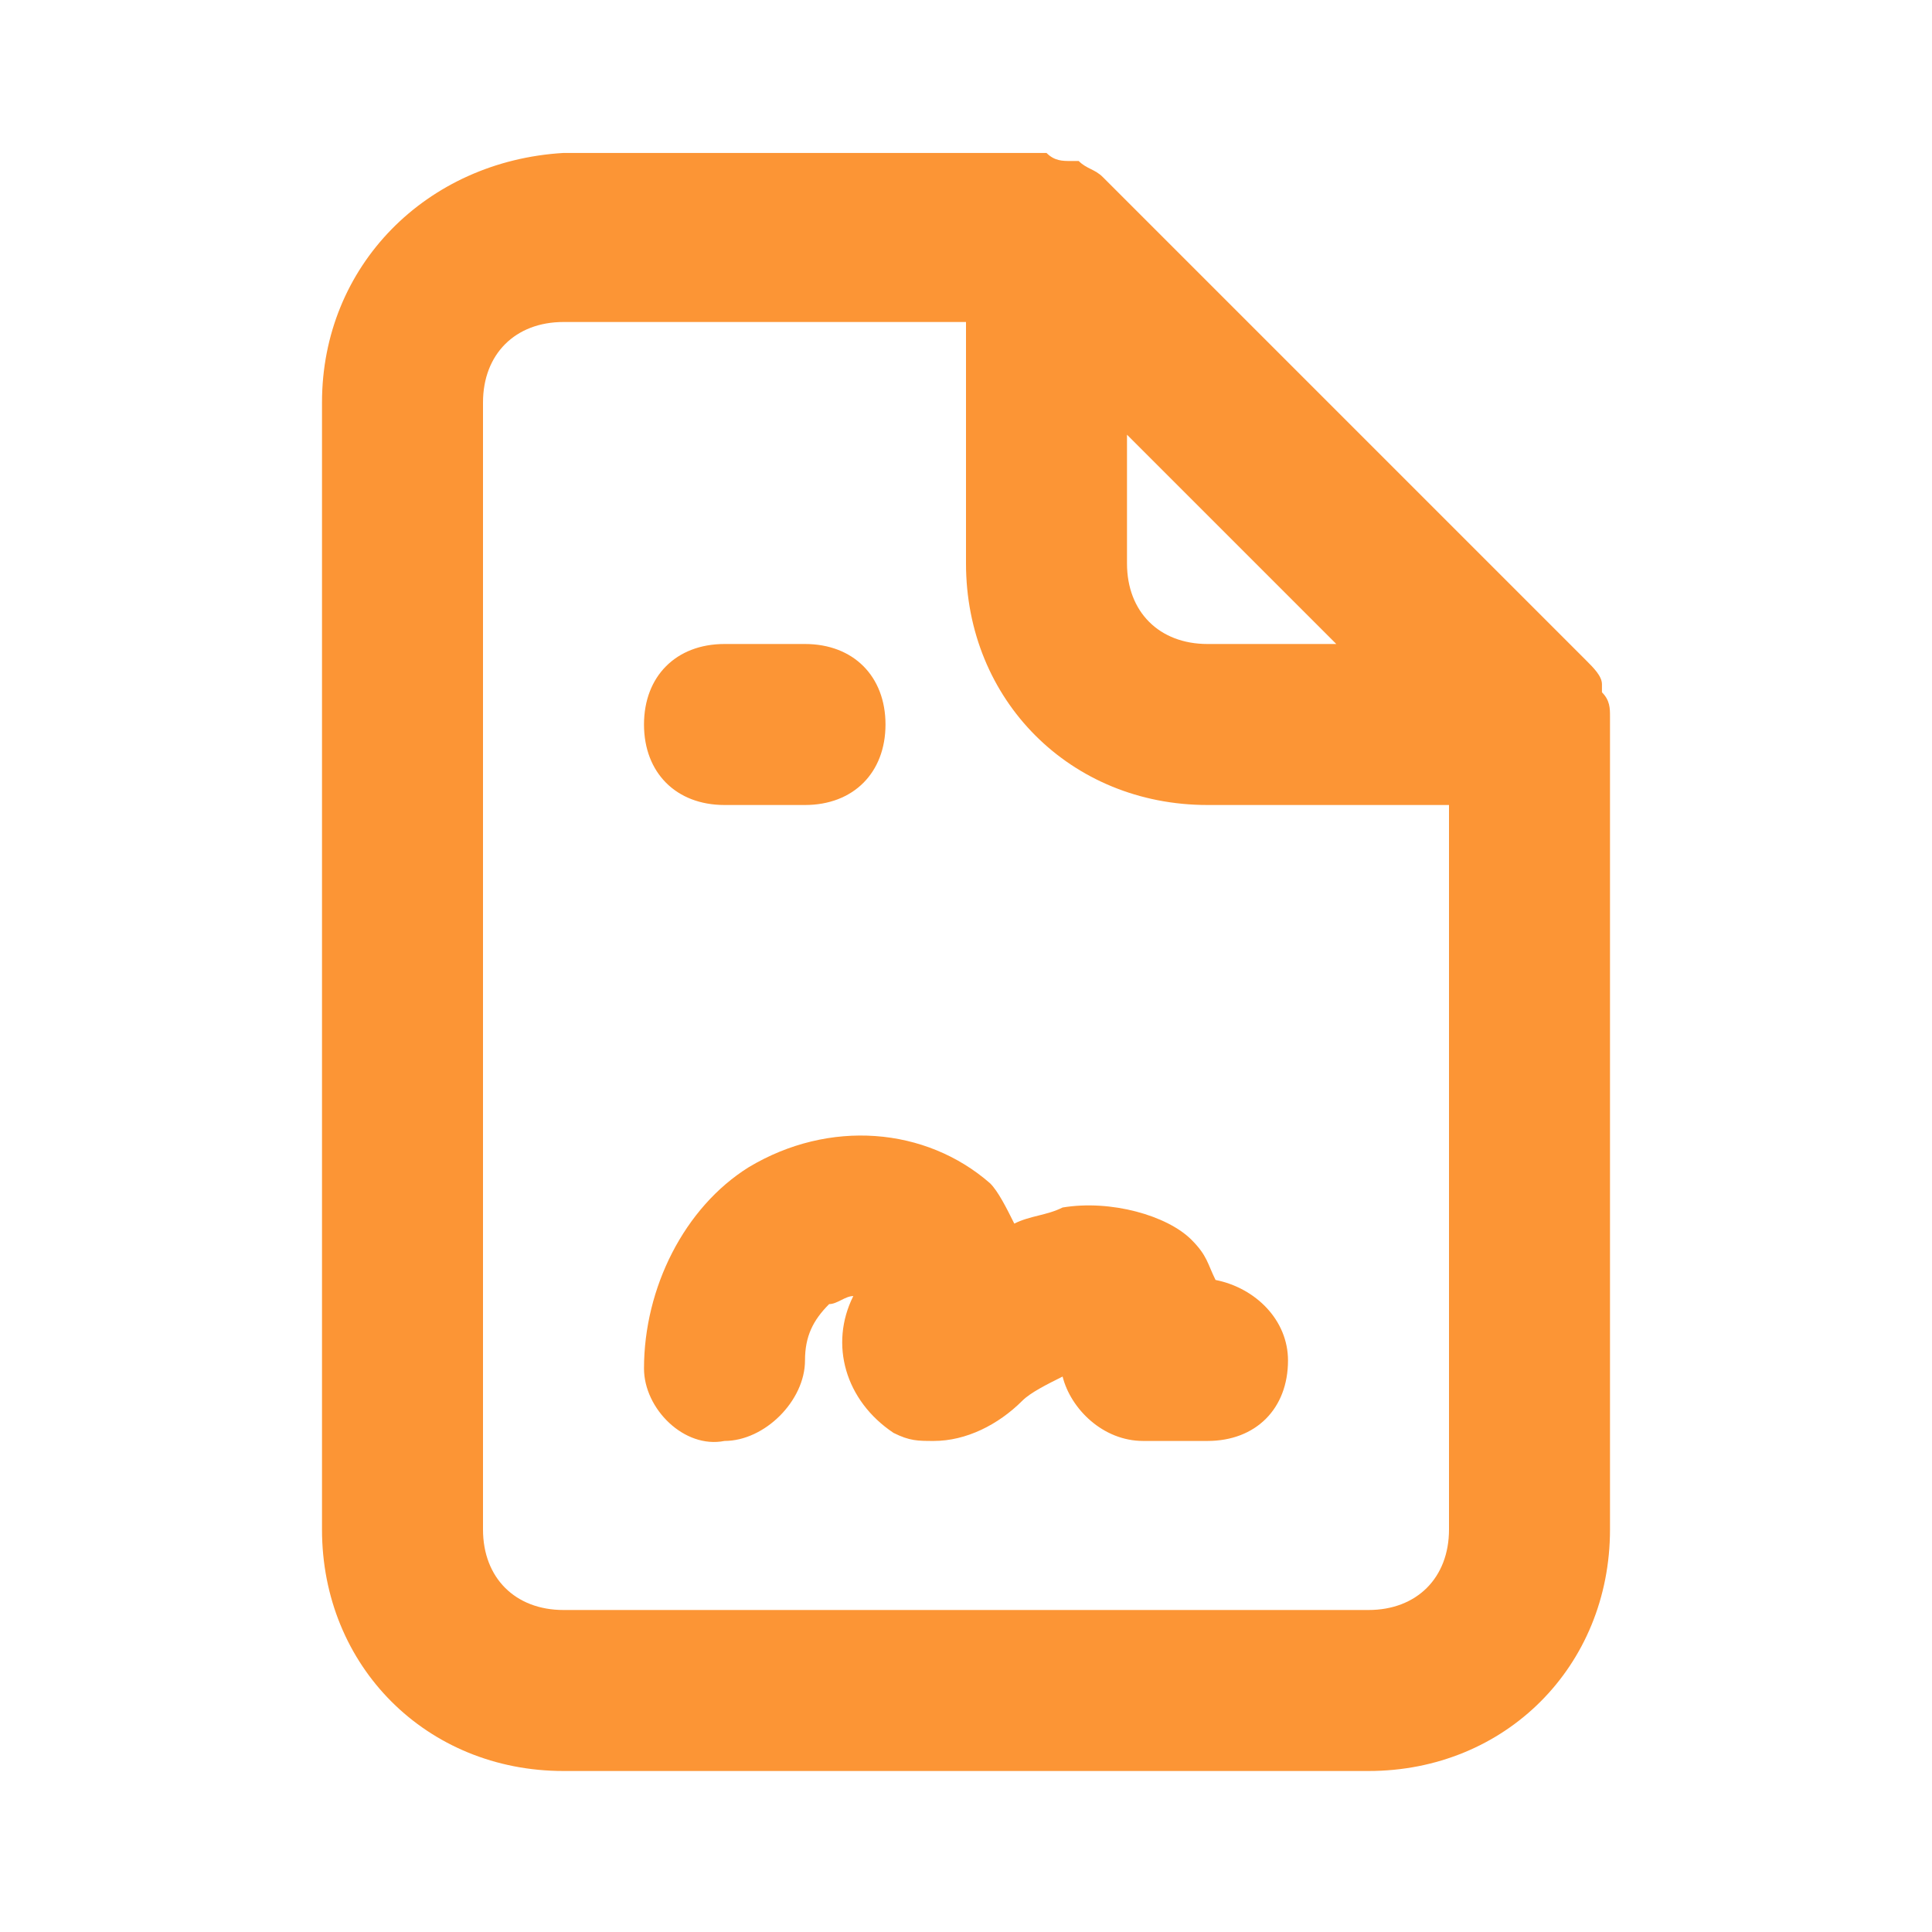 <svg width="48" height="48" viewBox="0 0 48 48" fill="none" xmlns="http://www.w3.org/2000/svg">
<path d="M26.4 30C26 30.2 25.6 30.2 25.2 30.4C25 30 24.8 29.6 24.6 29.4C23 28 20.6 27.8 18.6 29C17 30 16 32 16 34C16 35 17 36 18 35.8C19 35.8 20 34.8 20 33.8C20 33.2 20.2 32.8 20.6 32.4C20.8 32.4 21 32.2 21.2 32.2C20.6 33.4 21 34.8 22.2 35.6C22.6 35.8 22.8 35.8 23.2 35.8C24 35.8 24.8 35.4 25.4 34.8C25.6 34.6 26 34.4 26.4 34.2C26.6 35 27.4 35.8 28.4 35.8H30C31.2 35.8 32 35 32 33.8C32 32.8 31.2 32 30.2 31.8C30 31.4 30 31.2 29.6 30.8C29 30.2 27.6 29.8 26.4 30ZM40 17.8C40 17.6 40 17.4 39.8 17.2V17C39.8 16.8 39.6 16.6 39.4 16.4L27.4 4.4C27.2 4.2 27 4.2 26.8 4H26.6C26.4 4 26.2 4 26 3.8H14C10.6 4 8 6.6 8 10V38C8 41.4 10.6 44 14 44H34C37.4 44 40 41.4 40 38V17.8ZM40 17.8C40 18 40 18 40 17.8V17.8ZM28 10.8L33.2 16H30C28.8 16 28 15.2 28 14V10.8ZM36 38C36 39.2 35.2 40 34 40H14C12.8 40 12 39.2 12 38V10C12 8.8 12.8 8 14 8H24V14C24 17.4 26.6 20 30 20H36V38ZM18 20H20C21.2 20 22 19.2 22 18C22 16.8 21.2 16 20 16H18C16.8 16 16 16.8 16 18C16 19.2 16.8 20 18 20Z" fill="#FC9535"/>
</svg>
